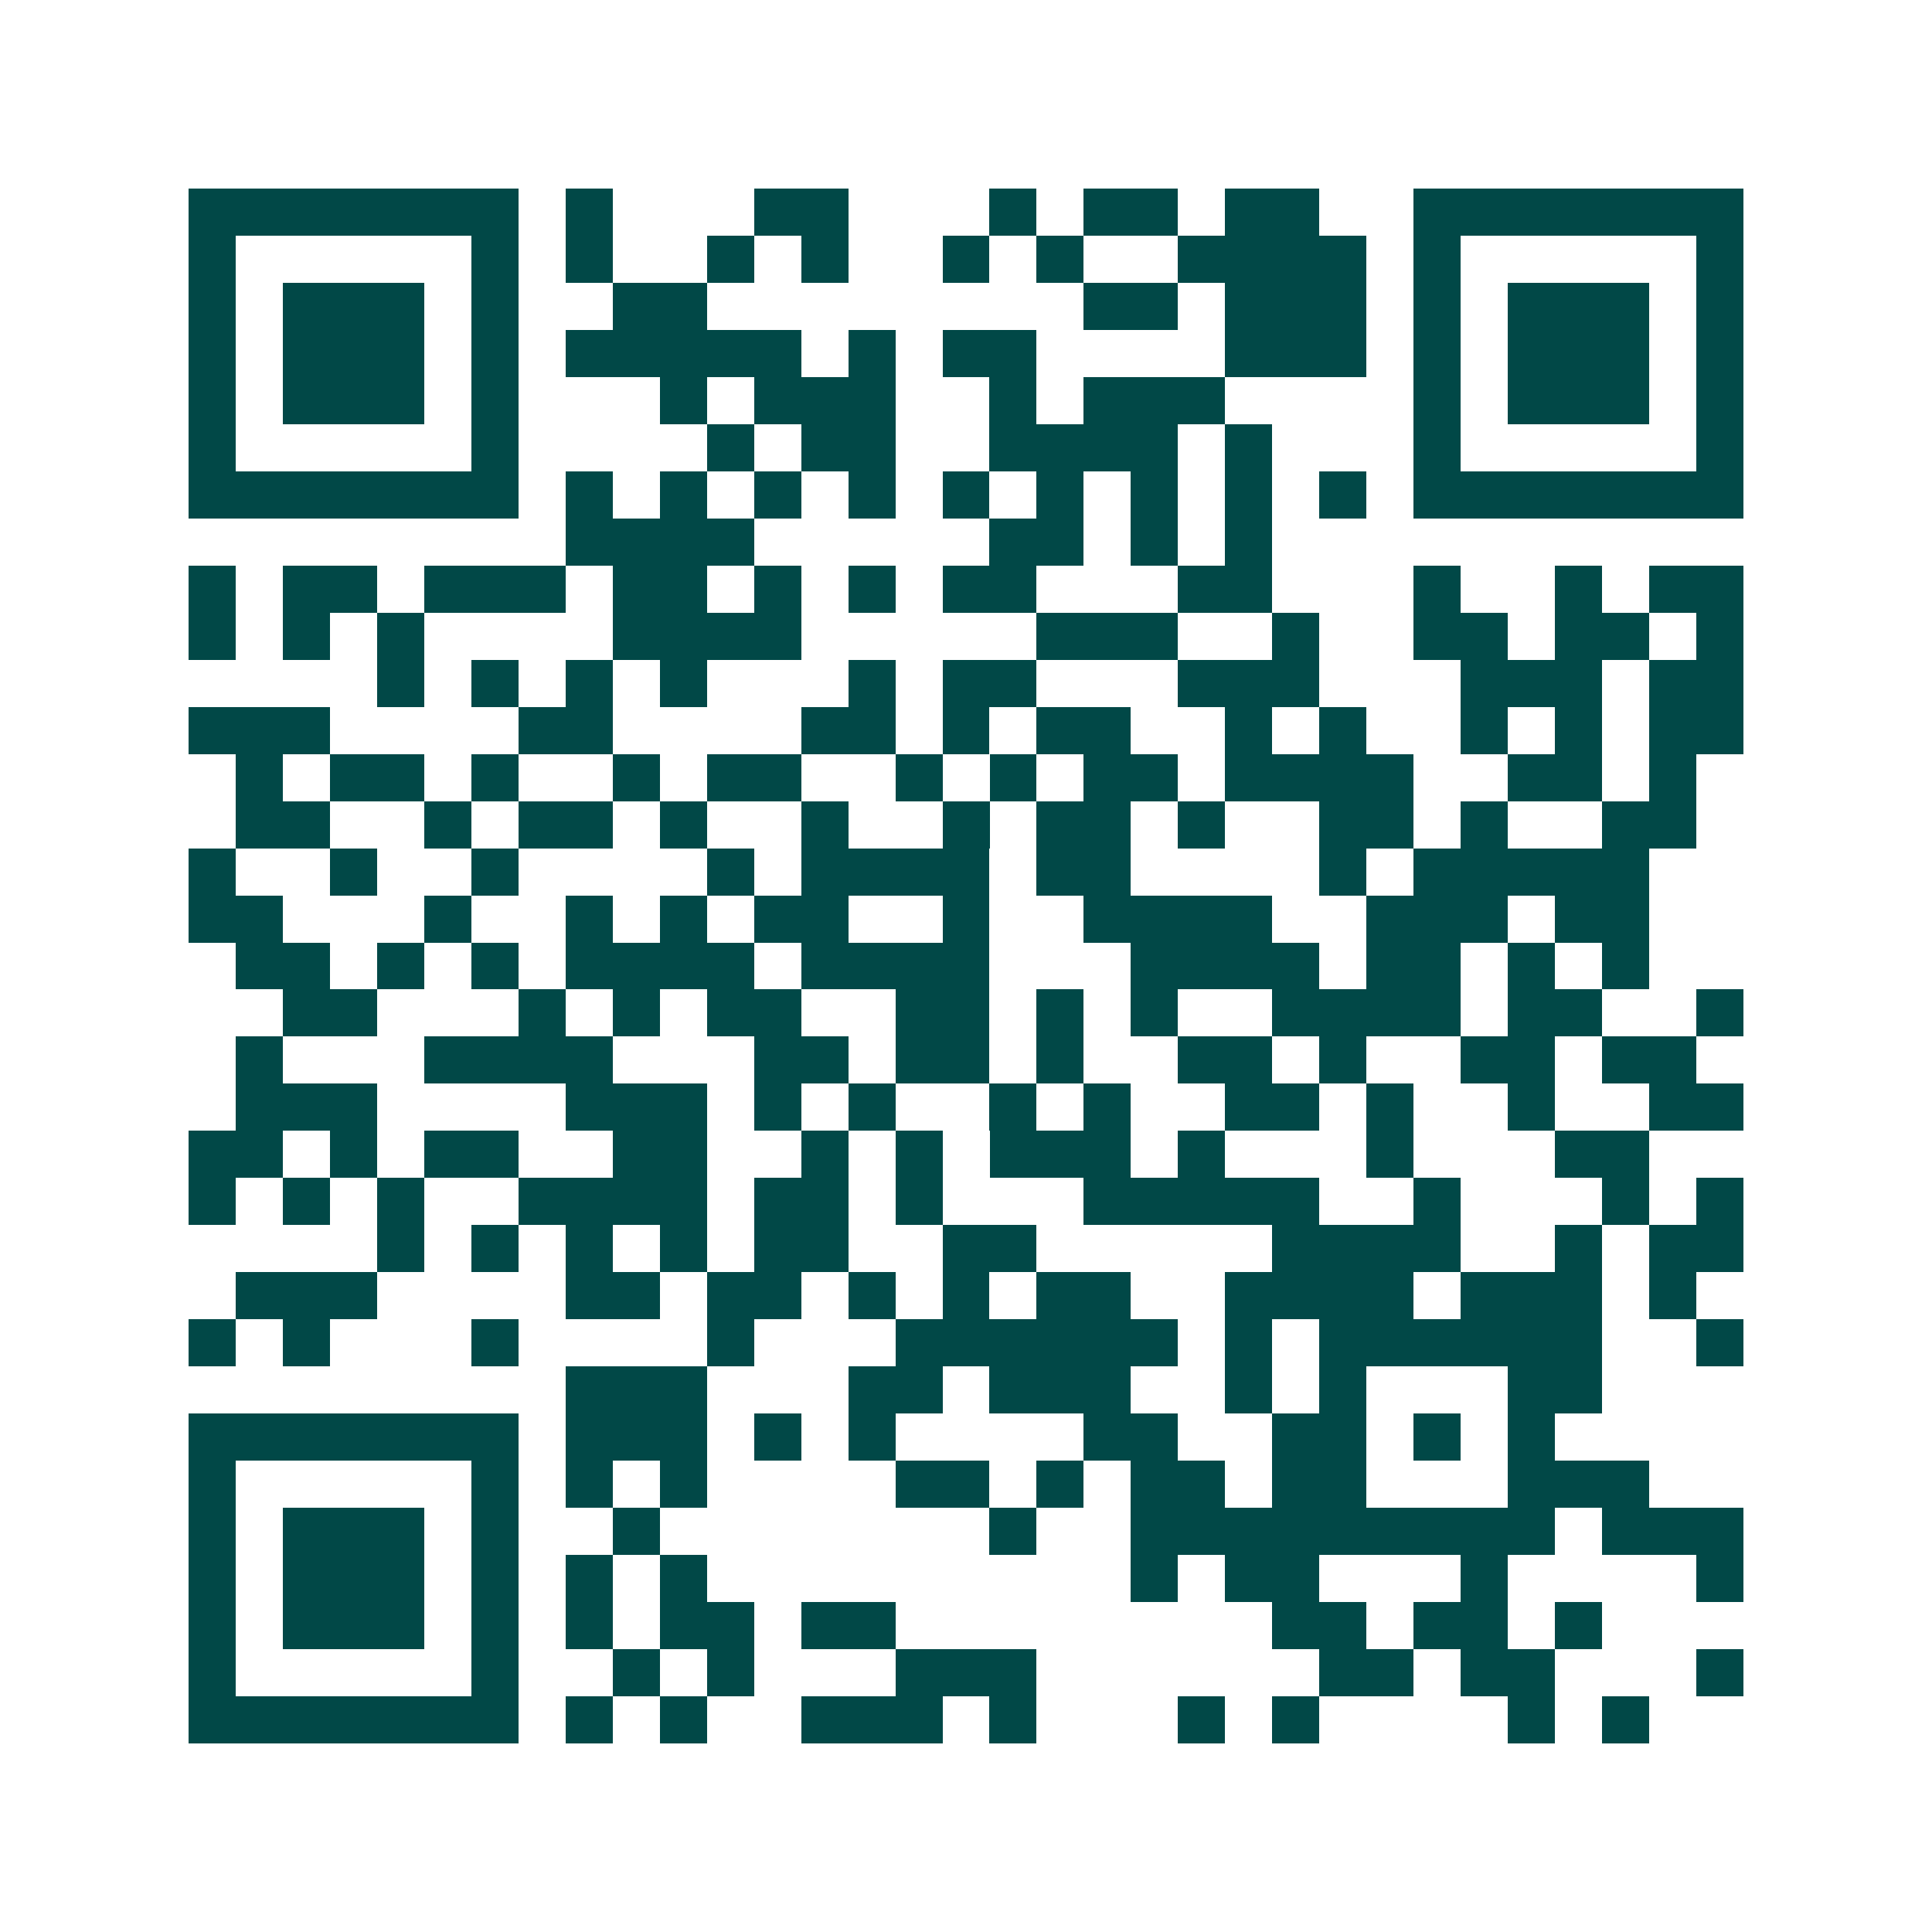 <svg xmlns="http://www.w3.org/2000/svg" width="200" height="200" viewBox="0 0 41 41" shape-rendering="crispEdges"><path fill="#ffffff" d="M0 0h41v41H0z"/><path stroke="#014847" d="M4 4.5h7m1 0h1m3 0h2m3 0h1m1 0h2m1 0h2m2 0h7M4 5.5h1m5 0h1m1 0h1m2 0h1m1 0h1m2 0h1m1 0h1m2 0h4m1 0h1m5 0h1M4 6.5h1m1 0h3m1 0h1m2 0h2m8 0h2m1 0h3m1 0h1m1 0h3m1 0h1M4 7.5h1m1 0h3m1 0h1m1 0h5m1 0h1m1 0h2m4 0h3m1 0h1m1 0h3m1 0h1M4 8.5h1m1 0h3m1 0h1m3 0h1m1 0h3m2 0h1m1 0h3m4 0h1m1 0h3m1 0h1M4 9.5h1m5 0h1m4 0h1m1 0h2m2 0h4m1 0h1m3 0h1m5 0h1M4 10.5h7m1 0h1m1 0h1m1 0h1m1 0h1m1 0h1m1 0h1m1 0h1m1 0h1m1 0h1m1 0h7M12 11.5h4m5 0h2m1 0h1m1 0h1M4 12.5h1m1 0h2m1 0h3m1 0h2m1 0h1m1 0h1m1 0h2m3 0h2m3 0h1m2 0h1m1 0h2M4 13.5h1m1 0h1m1 0h1m4 0h4m5 0h3m2 0h1m2 0h2m1 0h2m1 0h1M8 14.5h1m1 0h1m1 0h1m1 0h1m3 0h1m1 0h2m3 0h3m3 0h3m1 0h2M4 15.5h3m4 0h2m4 0h2m1 0h1m1 0h2m2 0h1m1 0h1m2 0h1m1 0h1m1 0h2M5 16.5h1m1 0h2m1 0h1m2 0h1m1 0h2m2 0h1m1 0h1m1 0h2m1 0h4m2 0h2m1 0h1M5 17.5h2m2 0h1m1 0h2m1 0h1m2 0h1m2 0h1m1 0h2m1 0h1m2 0h2m1 0h1m2 0h2M4 18.5h1m2 0h1m2 0h1m4 0h1m1 0h4m1 0h2m4 0h1m1 0h5M4 19.5h2m3 0h1m2 0h1m1 0h1m1 0h2m2 0h1m2 0h4m2 0h3m1 0h2M5 20.5h2m1 0h1m1 0h1m1 0h4m1 0h4m3 0h4m1 0h2m1 0h1m1 0h1M6 21.5h2m3 0h1m1 0h1m1 0h2m2 0h2m1 0h1m1 0h1m2 0h4m1 0h2m2 0h1M5 22.5h1m3 0h4m3 0h2m1 0h2m1 0h1m2 0h2m1 0h1m2 0h2m1 0h2M5 23.5h3m4 0h3m1 0h1m1 0h1m2 0h1m1 0h1m2 0h2m1 0h1m2 0h1m2 0h2M4 24.5h2m1 0h1m1 0h2m2 0h2m2 0h1m1 0h1m1 0h3m1 0h1m3 0h1m3 0h2M4 25.5h1m1 0h1m1 0h1m2 0h4m1 0h2m1 0h1m3 0h5m2 0h1m3 0h1m1 0h1M8 26.5h1m1 0h1m1 0h1m1 0h1m1 0h2m2 0h2m5 0h4m2 0h1m1 0h2M5 27.5h3m4 0h2m1 0h2m1 0h1m1 0h1m1 0h2m2 0h4m1 0h3m1 0h1M4 28.5h1m1 0h1m3 0h1m4 0h1m3 0h6m1 0h1m1 0h6m2 0h1M12 29.5h3m3 0h2m1 0h3m2 0h1m1 0h1m3 0h2M4 30.5h7m1 0h3m1 0h1m1 0h1m4 0h2m2 0h2m1 0h1m1 0h1M4 31.5h1m5 0h1m1 0h1m1 0h1m4 0h2m1 0h1m1 0h2m1 0h2m3 0h3M4 32.5h1m1 0h3m1 0h1m2 0h1m7 0h1m2 0h9m1 0h3M4 33.5h1m1 0h3m1 0h1m1 0h1m1 0h1m9 0h1m1 0h2m3 0h1m4 0h1M4 34.5h1m1 0h3m1 0h1m1 0h1m1 0h2m1 0h2m8 0h2m1 0h2m1 0h1M4 35.5h1m5 0h1m2 0h1m1 0h1m3 0h3m6 0h2m1 0h2m3 0h1M4 36.5h7m1 0h1m1 0h1m2 0h3m1 0h1m3 0h1m1 0h1m4 0h1m1 0h1"/></svg>
